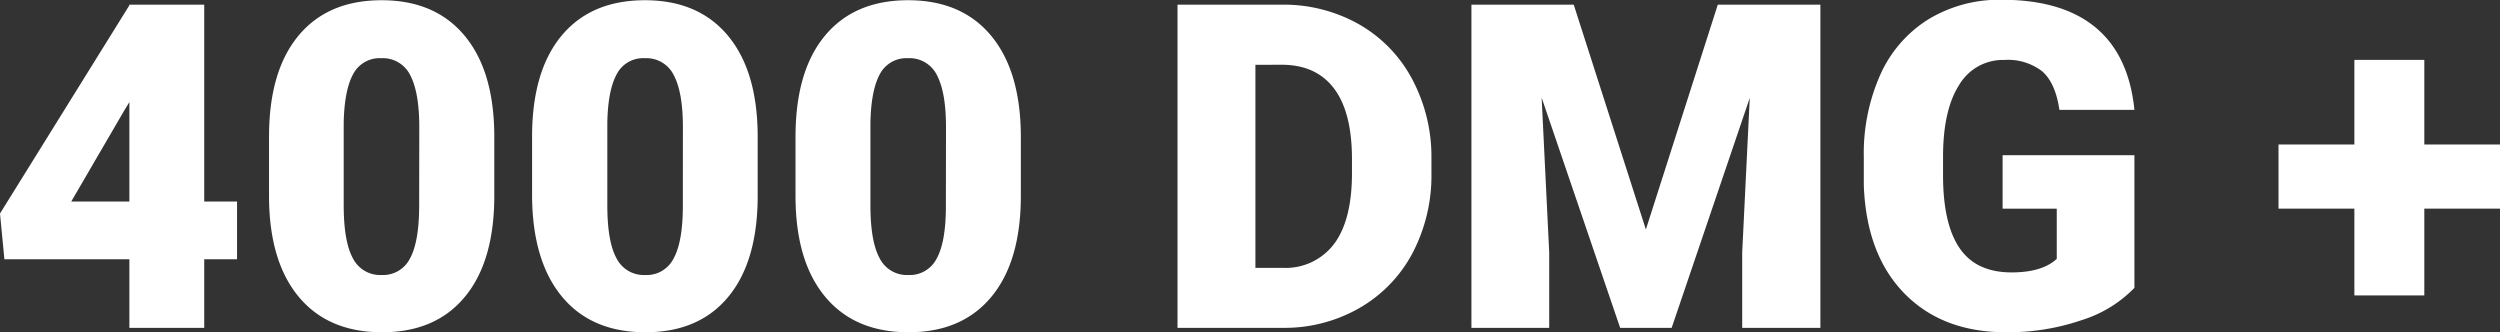 <svg id="Слой_1" data-name="Слой 1" xmlns="http://www.w3.org/2000/svg" viewBox="0 0 443.26 58.92">
  <rect x="0" y="0" width="443.26" height="58.92" fill="#333333" stroke="none"/>
  <defs>
    <style>
      .cls-1 {
        fill: #fff;
      }
    </style>
  </defs>
  <title>topdmg</title>
  <g>
    <path class="cls-1" d="M74.87,259.29h5.82v10.24H74.87v12.16H61.6V269.53H39.44l-.78-8.11L61.6,224.5v-.11H74.87Zm-23.58,0H61.6V241.66L60.78,243Z" transform="translate(-38.66 -223.56)"/>
    <path class="cls-1" d="M126.3,258.27q0,11.61-5.21,17.91t-14.7,6.29q-9.57,0-14.8-6.33t-5.23-17.87V247.8q0-11.61,5.21-17.9t14.74-6.3q9.52,0,14.76,6.33t5.23,17.91ZM113,246.11q0-6.18-1.61-9.23a5.4,5.4,0,0,0-5.12-3,5.29,5.29,0,0,0-5,2.83q-1.55,2.84-1.67,8.58v14.64q0,6.42,1.61,9.39a5.42,5.42,0,0,0,5.12,3,5.34,5.34,0,0,0,5-2.89q1.6-2.89,1.65-9.07Z" transform="translate(-38.66 -223.56)"/>
    <path class="cls-1" d="M173,258.27q0,11.61-5.21,17.91t-14.7,6.29q-9.57,0-14.8-6.33T133,258.27V247.8q0-11.61,5.22-17.9T153,223.6q9.52,0,14.76,6.33T173,247.84Zm-13.26-12.16q0-6.18-1.62-9.23a5.39,5.39,0,0,0-5.11-3,5.27,5.27,0,0,0-5,2.83q-1.56,2.84-1.67,8.58v14.64c0,4.28.53,7.41,1.61,9.39a5.42,5.42,0,0,0,5.12,3,5.33,5.33,0,0,0,5-2.89q1.62-2.89,1.66-9.07Z" transform="translate(-38.66 -223.56)"/>
    <path class="cls-1" d="M219.66,258.27q0,11.61-5.22,17.91t-14.7,6.29q-9.56,0-14.8-6.33t-5.23-17.87V247.8q0-11.61,5.21-17.9t14.74-6.3q9.53,0,14.76,6.33t5.24,17.91Zm-13.27-12.16q0-6.18-1.61-9.23a5.4,5.4,0,0,0-5.12-3,5.29,5.29,0,0,0-5,2.83q-1.55,2.84-1.67,8.58v14.64q0,6.42,1.62,9.39a5.4,5.4,0,0,0,5.11,3,5.34,5.34,0,0,0,5-2.89q1.62-2.89,1.65-9.07Z" transform="translate(-38.66 -223.56)"/>
    <path class="cls-1" d="M247.44,281.69v-57.3H265.9a27.09,27.09,0,0,1,13.65,3.44,24.28,24.28,0,0,1,9.47,9.72,29.27,29.27,0,0,1,3.44,14.07v2.64a29.63,29.63,0,0,1-3.32,14.11,24.39,24.39,0,0,1-9.37,9.76,26.68,26.68,0,0,1-13.48,3.56Zm13.81-46.64v36h4.81a10.75,10.75,0,0,0,9.13-4.23q3.18-4.23,3.18-12.57v-2.48q0-8.31-3.18-12.52t-9.29-4.21Z" transform="translate(-38.66 -223.56)"/>
    <path class="cls-1" d="M317.69,224.39l12.79,39.86,12.75-39.86h18.19v57.3H347.56V268.31l1.34-27.39-13.85,40.77h-9.13L312,240.88l1.34,27.43v13.38H299.55v-57.3Z" transform="translate(-38.66 -223.56)"/>
    <path class="cls-1" d="M417.1,274.6a22.15,22.15,0,0,1-9.32,5.71,40.34,40.34,0,0,1-13.46,2.16q-11.26,0-18-6.88t-7.2-19.17l0-5a34.3,34.3,0,0,1,3-14.78,22.21,22.21,0,0,1,8.56-9.72,24.2,24.2,0,0,1,12.89-3.4q10.71,0,16.63,4.9t6.9,14.62h-13.3q-.7-4.8-3.07-6.85a9.91,9.91,0,0,0-6.69-2,9,9,0,0,0-8,4.41q-2.84,4.41-2.87,12.6v3.46q0,8.58,2.93,12.89t9.23,4.31c3.6,0,6.27-.8,8-2.4v-8.9h-9.6v-9.48H417.1Z" transform="translate(-38.66 -223.56)"/>
    <path class="cls-1" d="M468.5,249.18h13.42v11.37H468.5v15.39H456.1V260.55H442.65V249.18H456.1v-15h12.4Z" transform="translate(-38.66 -223.56)"/>
  </g>
</svg>
